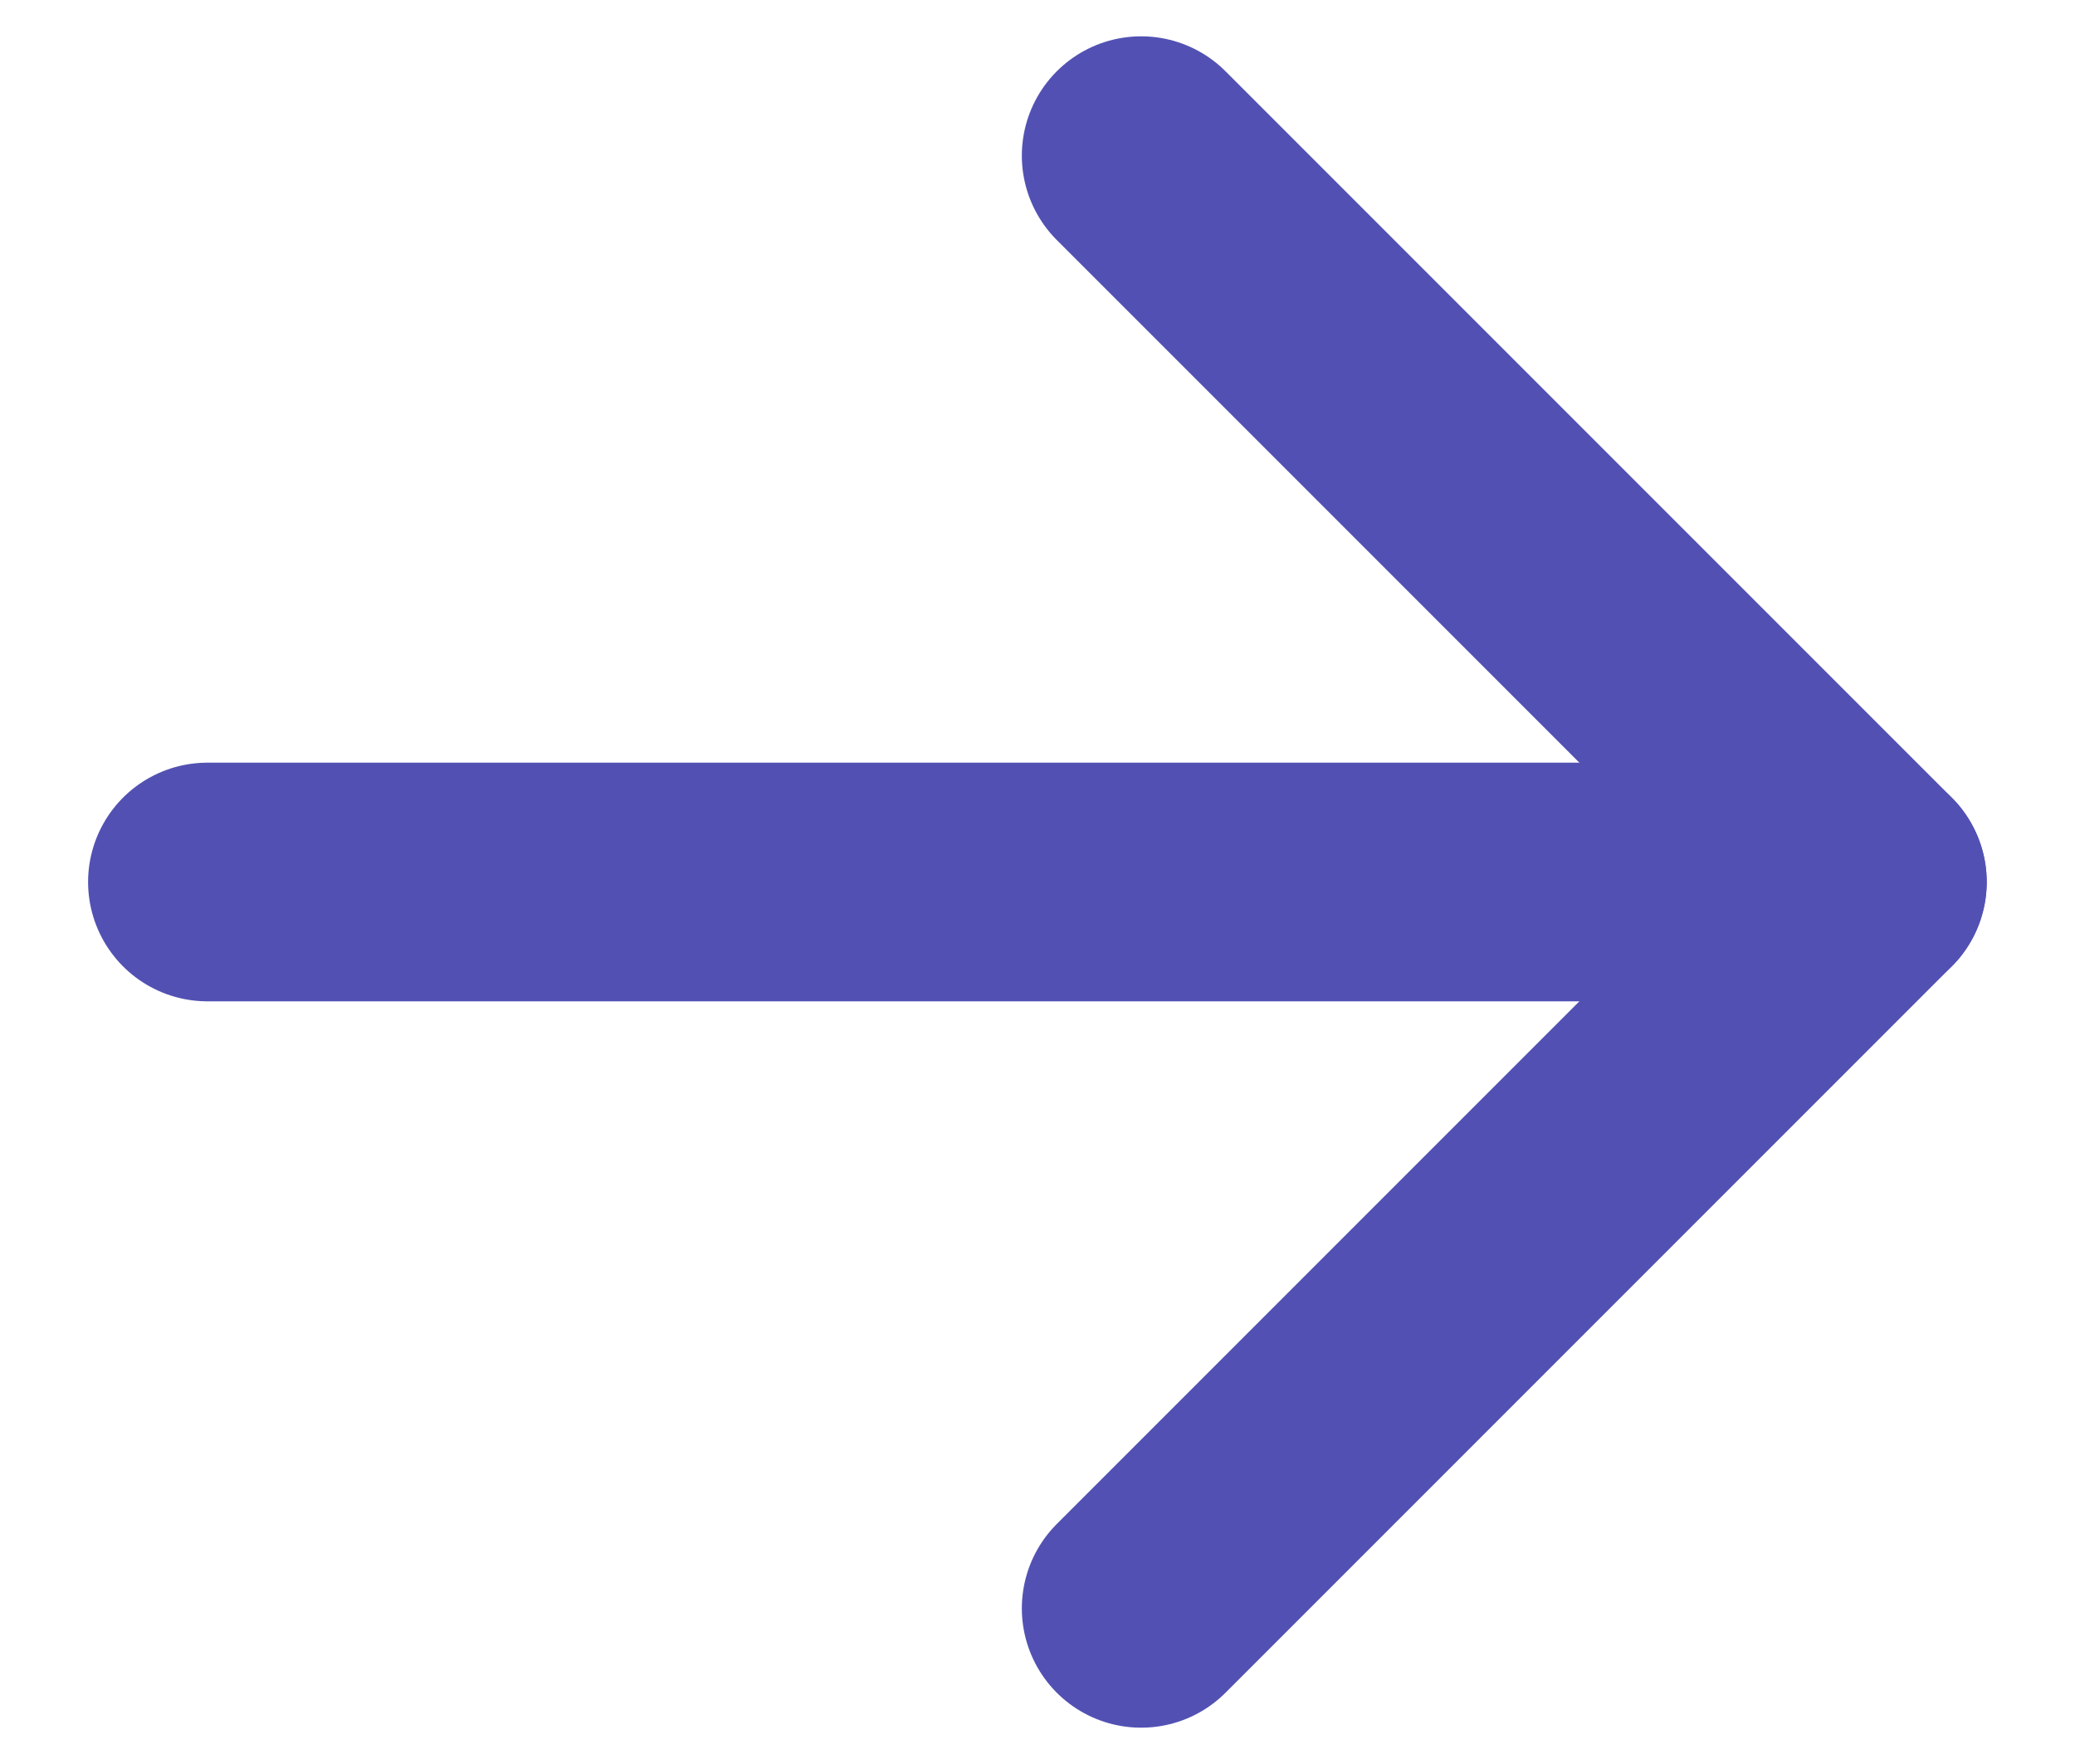 <svg xmlns="http://www.w3.org/2000/svg" width="20" height="17" viewBox="0 0 20 17" fill="none"><path d="M1.999 8.5H17.999" stroke="#5251B3" stroke-width="2.3" stroke-linecap="round" stroke-linejoin="round"></path><path d="M10.999 1.5L17.999 8.5L10.999 15.5" stroke="#5251B3" stroke-width="2.3" stroke-linecap="round" stroke-linejoin="round"></path></svg>